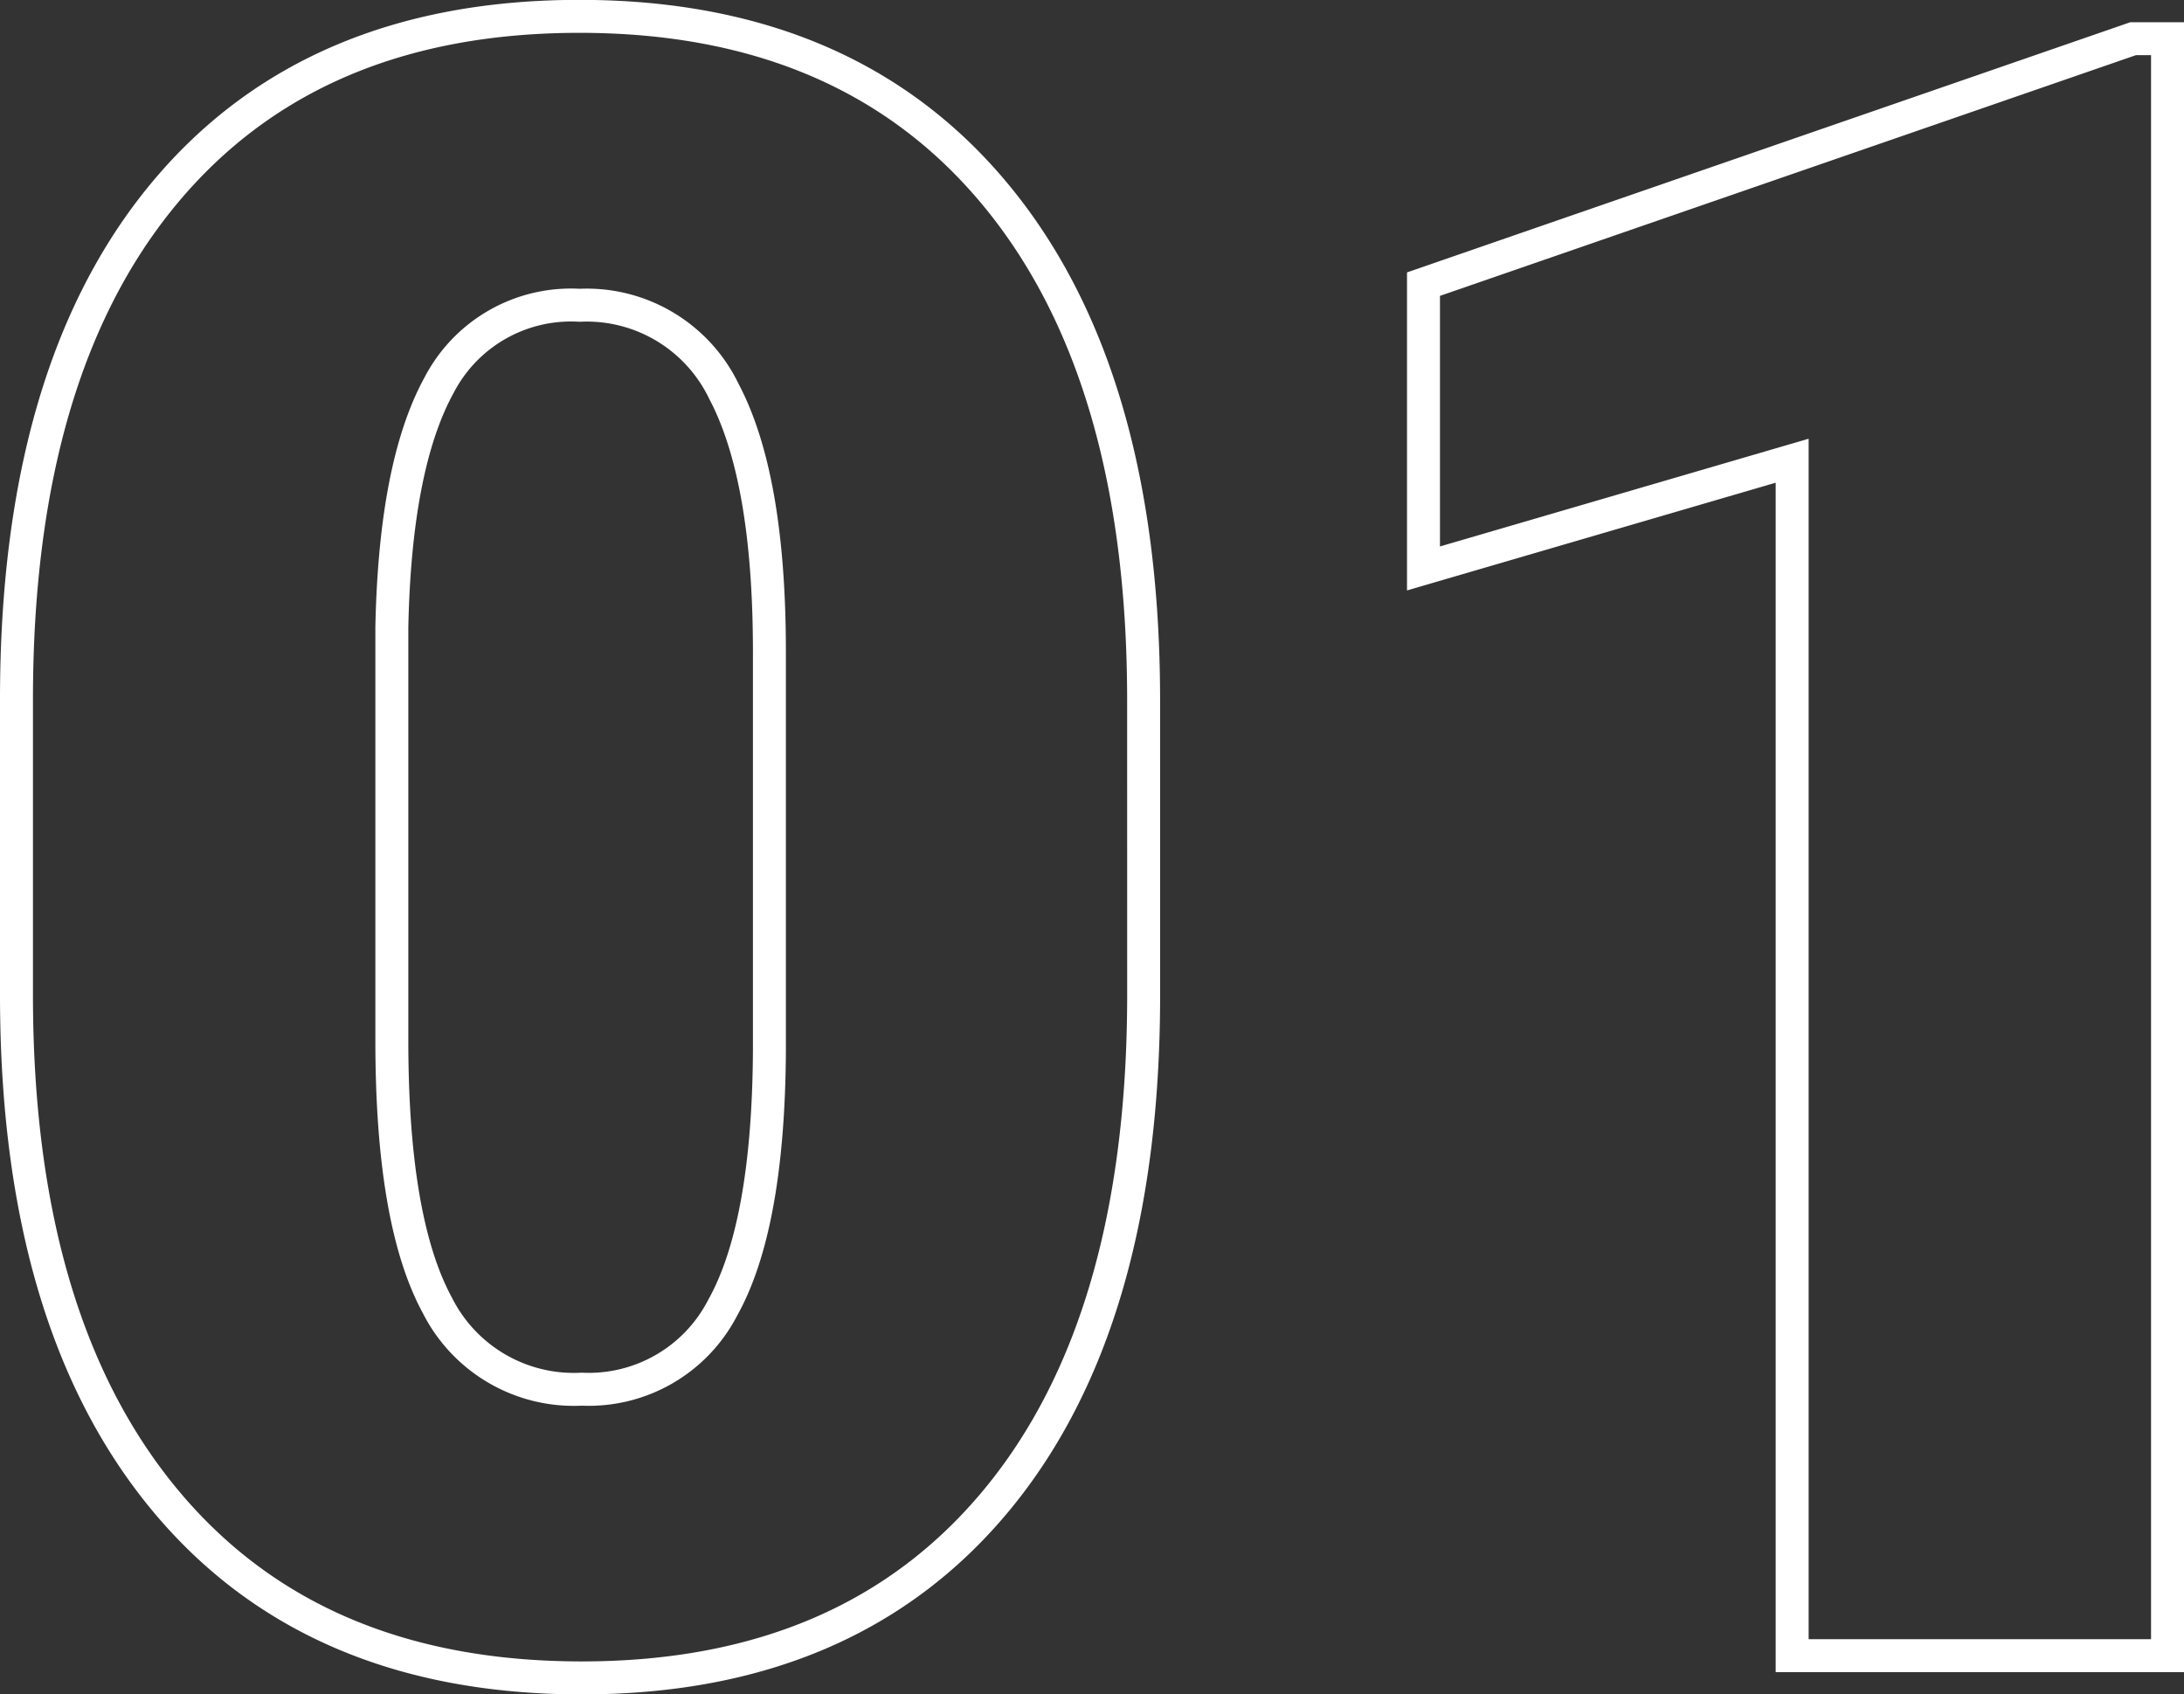 <svg xmlns="http://www.w3.org/2000/svg" width="66.26" height="51.402" viewBox="0 0 66.26 51.402">
  <rect x="0" y="0" width="66.26" height="51.402" fill="#333333" stroke="none"/>
  <path id="Path_785" data-name="Path 785" d="M37.061-20.046q0,9.939-4.464,15.33T20.013.674Q11.826.674,7.345-4.75t-4.481-15.3v-8.962q0-9.939,4.464-15.33t12.617-5.391q8.153,0,12.634,5.424t4.481,15.33ZM25.707-30.457q0-5.29-1.381-7.9a4.617,4.617,0,0,0-4.38-2.611,4.508,4.508,0,0,0-4.262,2.426q-1.331,2.426-1.432,7.345v12.533q0,5.492,1.381,8.035a4.635,4.635,0,0,0,4.38,2.544,4.573,4.573,0,0,0,4.279-2.476q1.381-2.476,1.415-7.766ZM68.124,0H56.736V-36.252L45.551-32.984v-8.625L67.08-49.055h1.044Z" transform="translate(-2.364 50.229)" fill="none" stroke="#fff" stroke-width="1"/>
</svg>
